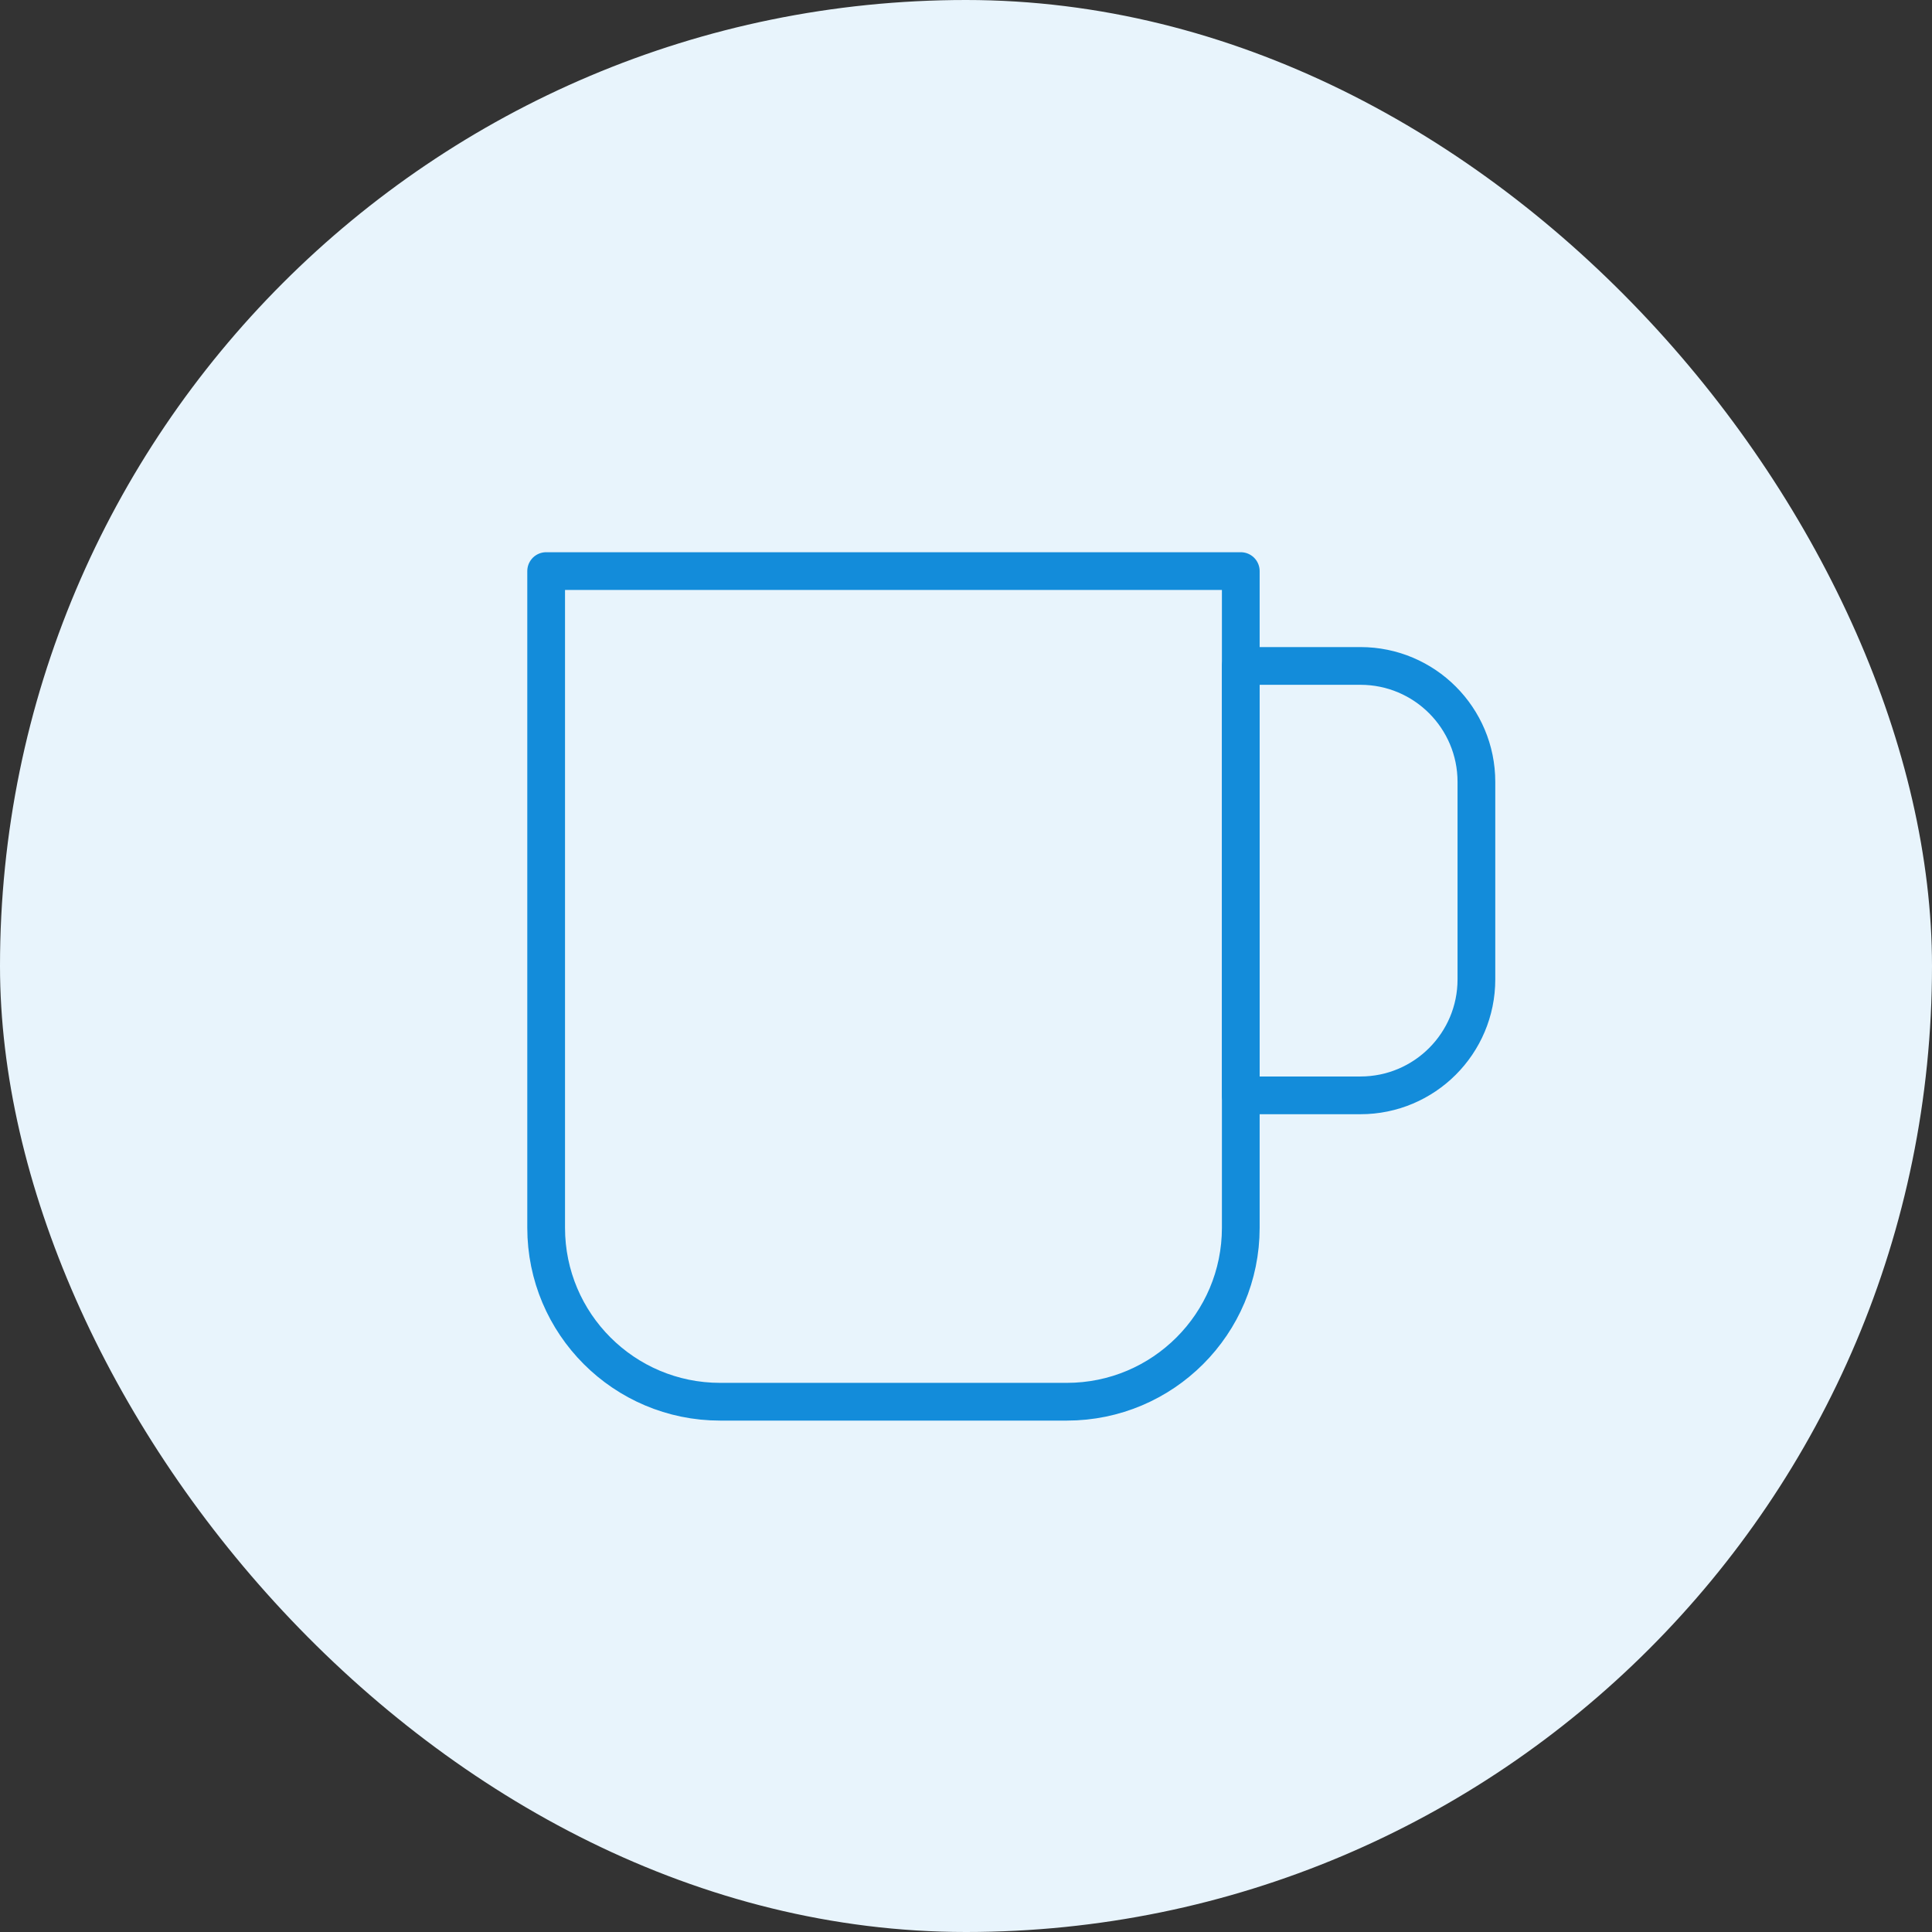 <svg xmlns="http://www.w3.org/2000/svg" width="128" height="128" viewBox="0 0 128 128" fill="none"><rect x="0" y="0" width="128" height="128" fill="#333333" stroke="none"/><rect width="128" height="128" rx="64" fill="#E8F4FC"></rect><path d="M82.205 37.836L82.205 81.341C82.205 87.707 77.045 92.868 70.679 92.868L47.711 92.868C41.345 92.868 36.184 87.707 36.184 81.341L36.184 37.836L82.205 37.836Z" stroke="#138CDA" stroke-width="2.5" stroke-linecap="round" stroke-linejoin="round"></path><path d="M82.205 44.12L90.132 44.12C94.376 44.12 97.816 47.561 97.816 51.805L97.816 64.886C97.816 69.13 94.376 72.57 90.131 72.57L82.205 72.57L82.205 44.12Z" stroke="#138CDA" stroke-width="2.5" stroke-linecap="round" stroke-linejoin="round"></path></svg>